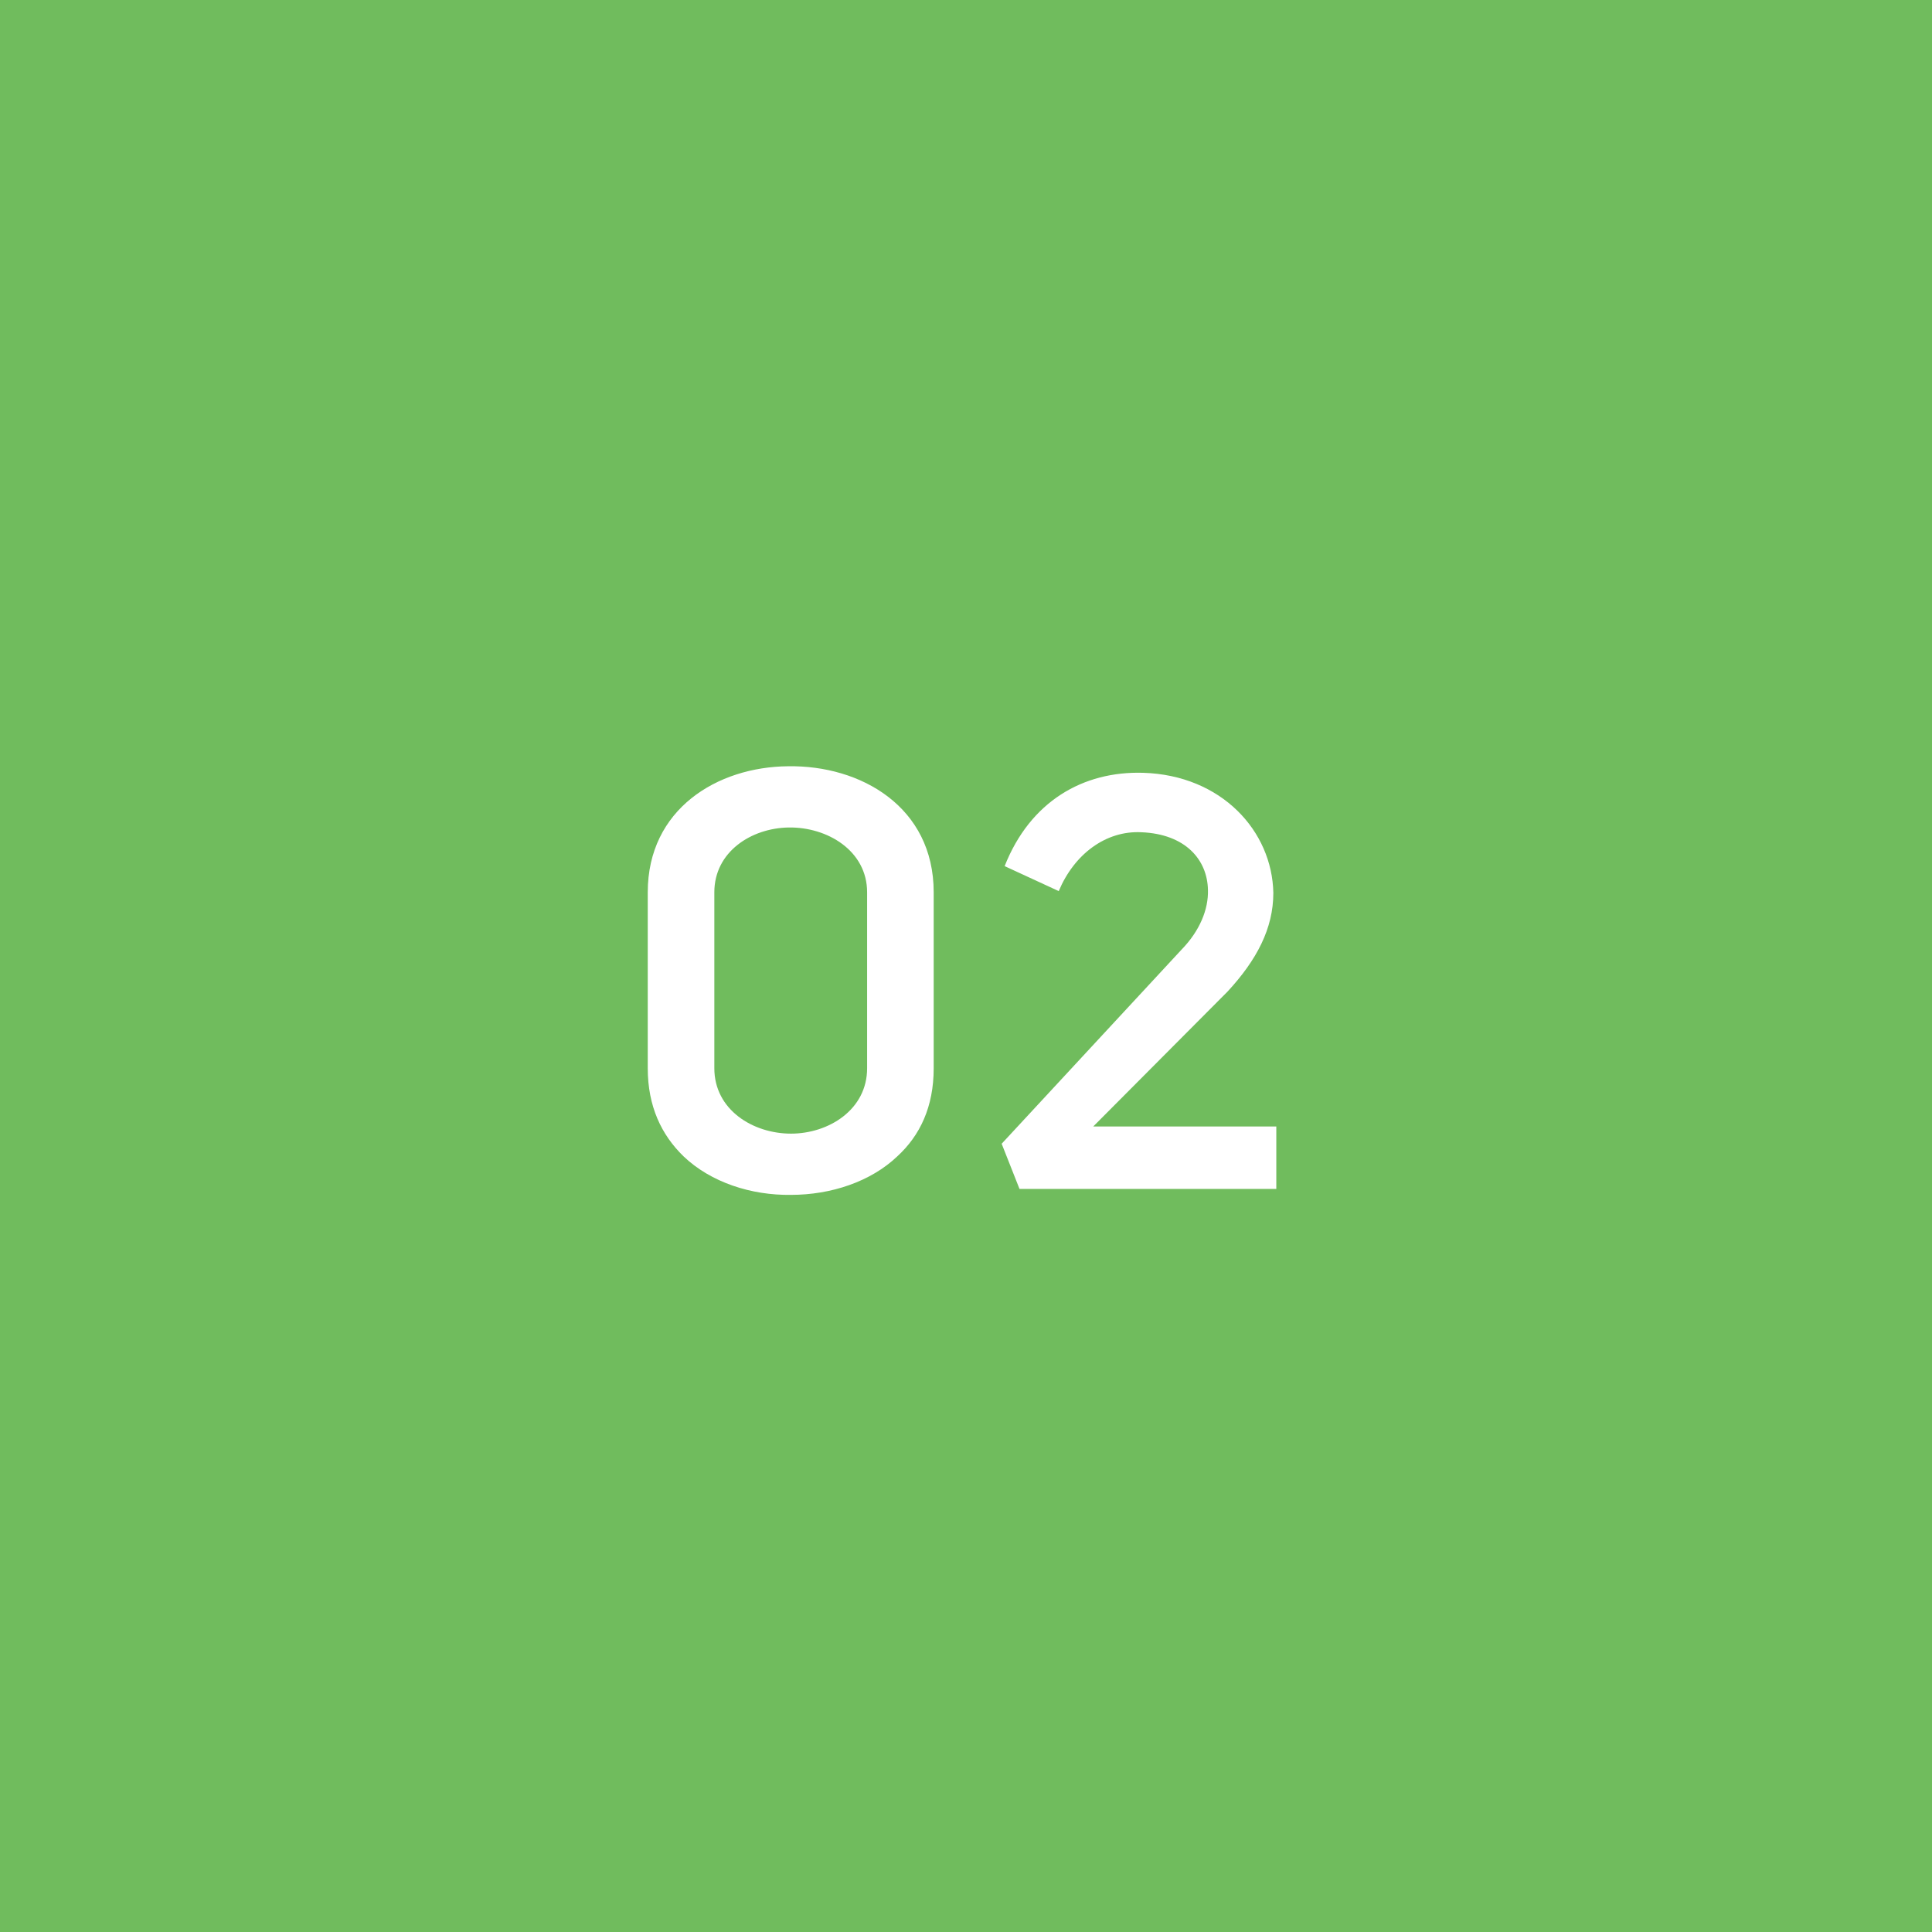 <?xml version="1.0" encoding="UTF-8"?> <svg xmlns="http://www.w3.org/2000/svg" width="65" height="65" viewBox="0 0 65 65" fill="none"> <rect width="65" height="65" fill="#70BC5D"></rect> <path d="M24.033 35.94V30.02C24.033 28.66 25.273 27.86 26.533 27.84C27.833 27.82 29.173 28.62 29.173 30.02V35.94C29.173 37.34 27.873 38.14 26.613 38.14C25.333 38.14 24.033 37.34 24.033 35.94ZM21.793 30.02V35.94C21.793 37.22 22.253 38.18 22.993 38.9C23.913 39.78 25.273 40.22 26.613 40.2C27.953 40.2 29.293 39.76 30.193 38.9C30.953 38.2 31.413 37.24 31.413 35.94V30.02C31.413 27.14 28.953 25.74 26.513 25.78C24.133 25.8 21.793 27.22 21.793 30.02ZM38.4 28C39.88 28.06 40.62 28.92 40.64 29.94C40.66 30.6 40.36 31.32 39.76 31.94L33.7 38.48L34.3 40H42.94V37.9H36.78L41.3 33.36C42.28 32.3 42.84 31.24 42.84 30.04C42.8 27.96 41.1 26.08 38.46 26C36.44 25.94 34.66 26.96 33.8 29.14L35.62 29.98C36.14 28.74 37.2 27.94 38.4 28Z" fill="white"></path> </svg> 